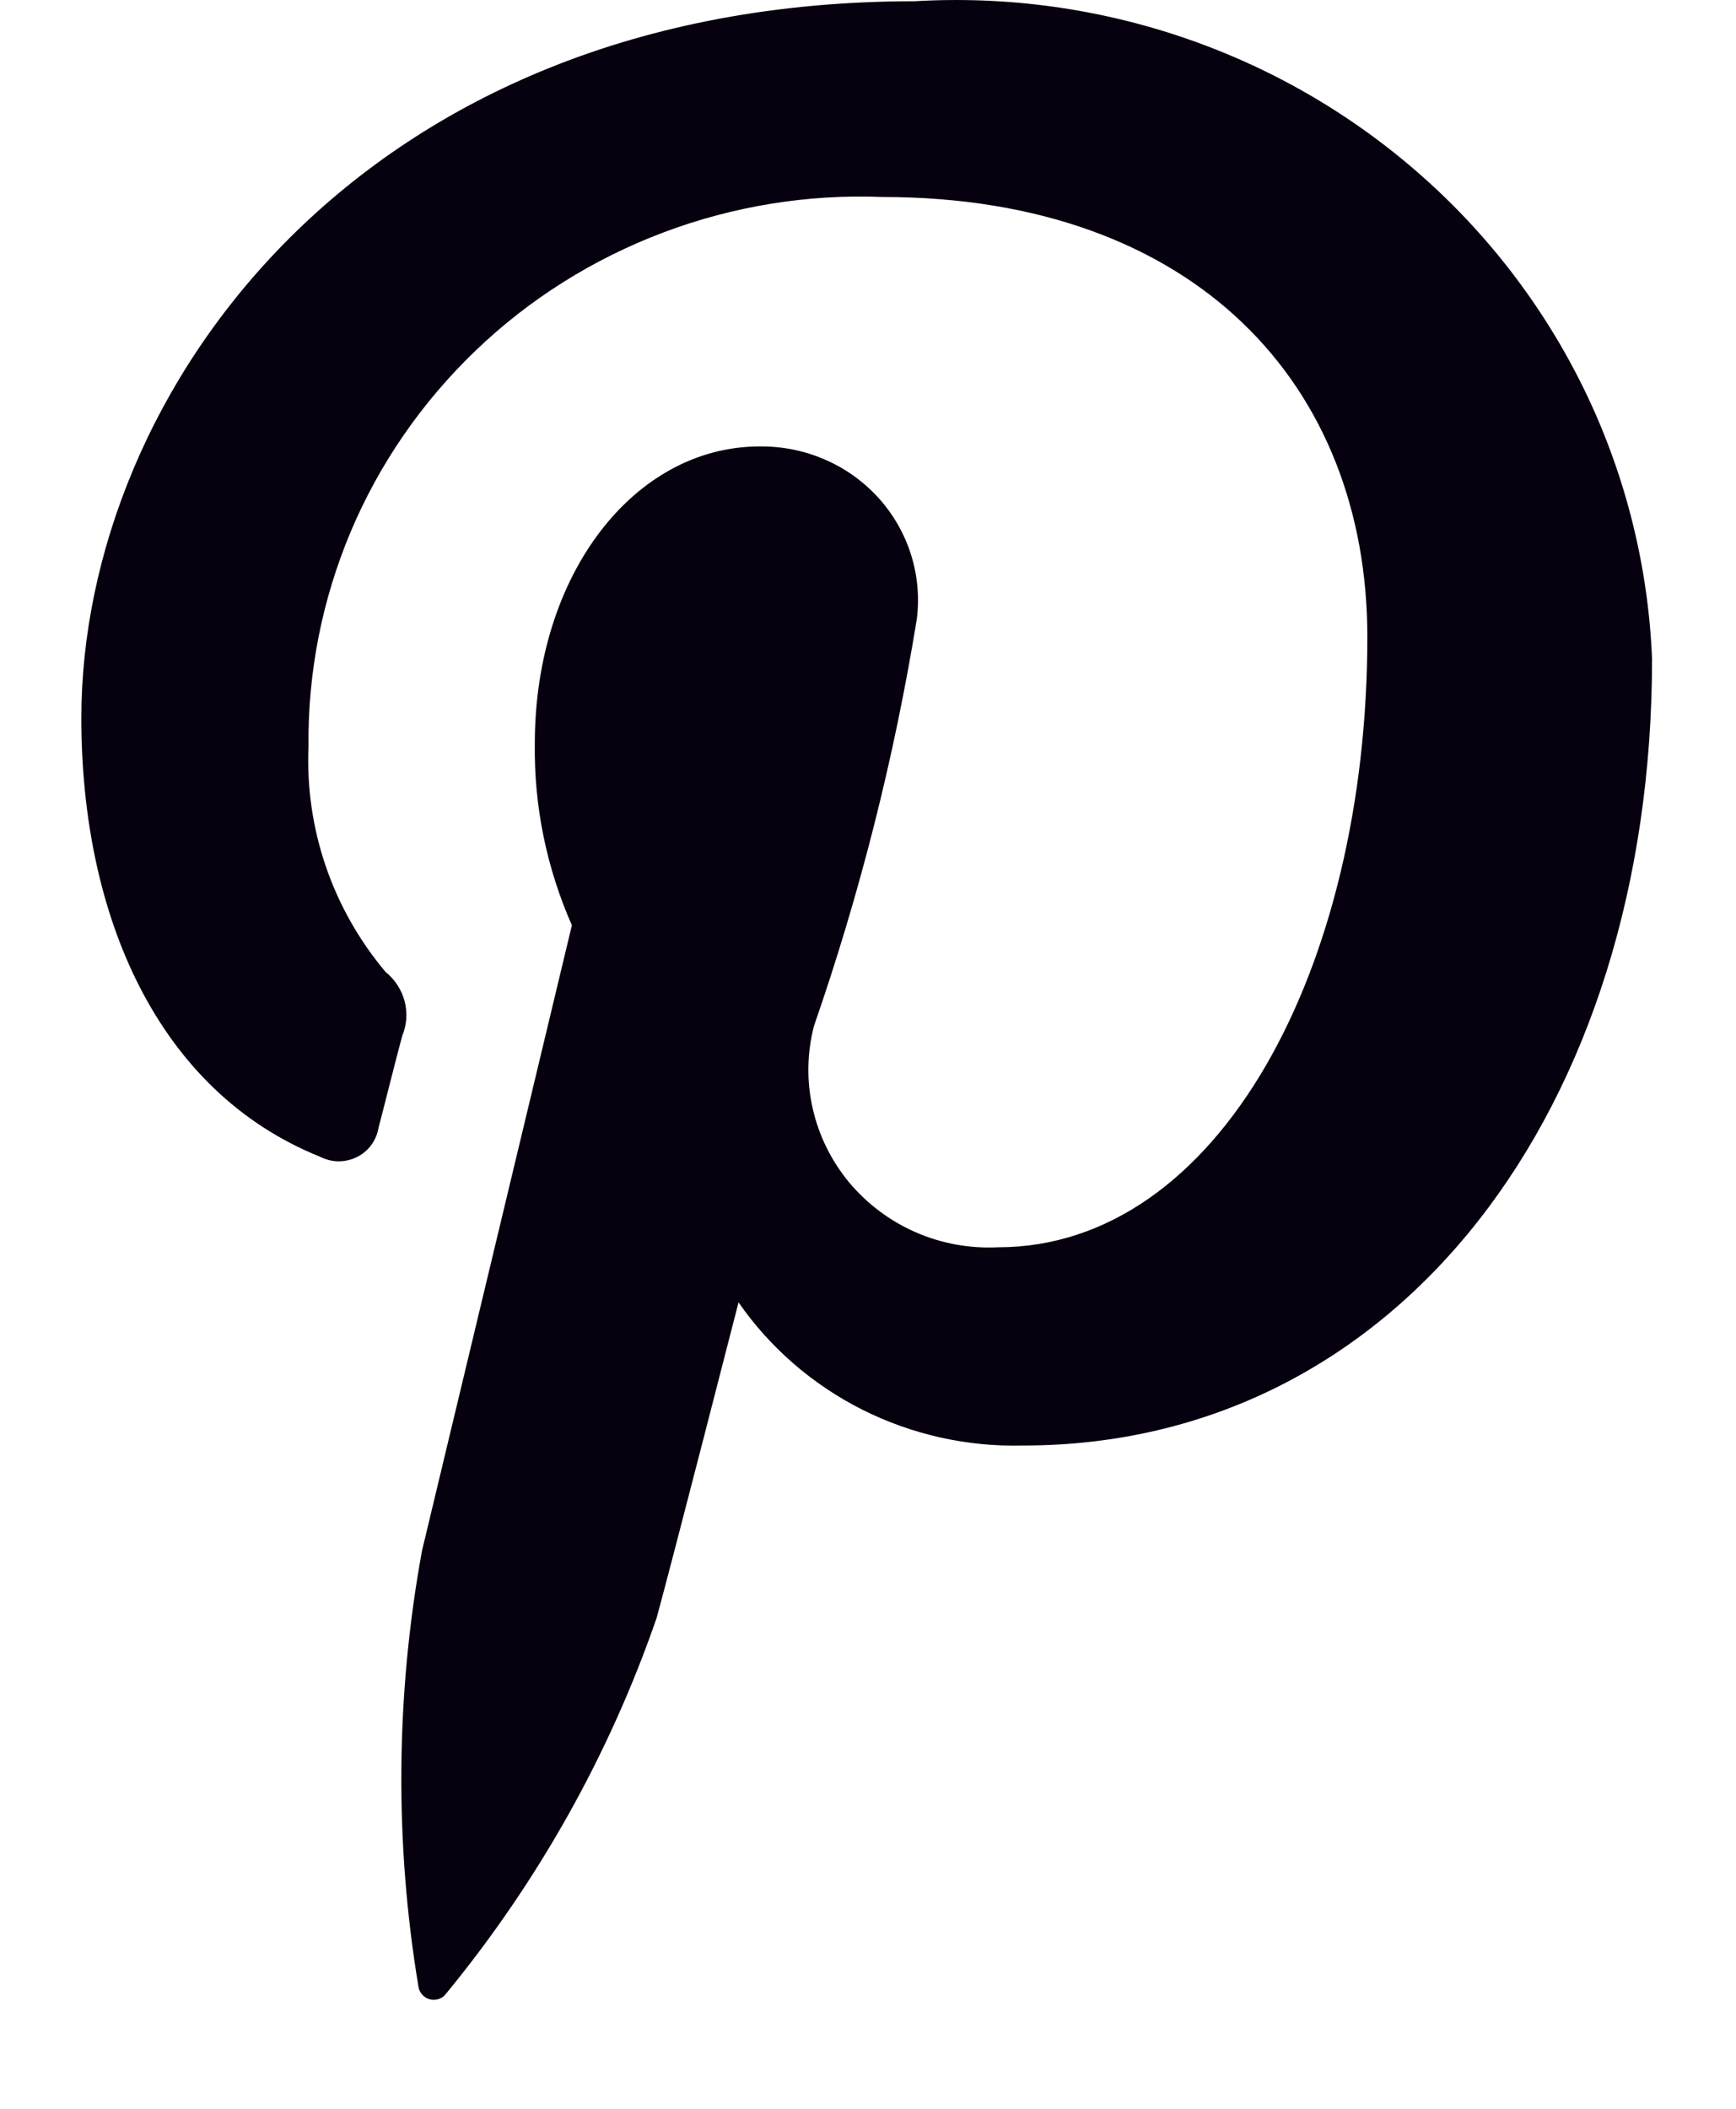 <svg width="14" height="17" viewBox="0 0 14 17" fill="none" xmlns="http://www.w3.org/2000/svg">
<path d="M7.375 0.01C2.908 0.01 0.656 3.16 0.656 5.789C0.656 7.38 1.268 8.797 2.581 9.325C2.626 9.348 2.677 9.361 2.728 9.362C2.78 9.362 2.831 9.351 2.877 9.328C2.923 9.306 2.963 9.273 2.993 9.232C3.023 9.191 3.044 9.144 3.052 9.094C3.095 8.932 3.197 8.521 3.244 8.35C3.281 8.261 3.287 8.163 3.263 8.071C3.238 7.978 3.184 7.895 3.109 7.835C2.681 7.326 2.46 6.68 2.488 6.02C2.481 5.425 2.597 4.836 2.828 4.287C3.06 3.737 3.403 3.241 3.836 2.826C4.268 2.411 4.783 2.088 5.347 1.875C5.911 1.662 6.513 1.564 7.116 1.588C9.641 1.588 11.027 3.107 11.027 5.134C11.027 7.802 9.83 10.055 8.047 10.055C7.82 10.066 7.593 10.025 7.385 9.934C7.176 9.843 6.993 9.705 6.848 9.532C6.704 9.358 6.603 9.154 6.554 8.935C6.504 8.716 6.508 8.489 6.564 8.272C6.935 7.202 7.213 6.104 7.394 4.988C7.416 4.812 7.399 4.634 7.345 4.465C7.291 4.297 7.201 4.141 7.081 4.01C6.96 3.878 6.813 3.773 6.648 3.703C6.484 3.632 6.305 3.597 6.126 3.599C5.12 3.599 4.313 4.623 4.313 5.995C4.306 6.499 4.408 6.997 4.612 7.459L3.403 12.502C3.191 13.664 3.181 14.853 3.375 16.018C3.379 16.042 3.39 16.064 3.407 16.082C3.423 16.1 3.445 16.112 3.469 16.118C3.493 16.123 3.518 16.122 3.541 16.114C3.564 16.106 3.584 16.091 3.598 16.071C4.34 15.168 4.915 14.143 5.295 13.044C5.409 12.631 5.956 10.499 5.956 10.499C6.21 10.865 6.553 11.162 6.954 11.364C7.355 11.565 7.801 11.665 8.251 11.653C11.273 11.653 13.323 8.941 13.323 5.311C13.293 4.576 13.115 3.854 12.799 3.188C12.482 2.522 12.034 1.924 11.48 1.431C10.926 0.937 10.278 0.557 9.573 0.313C8.868 0.069 8.121 -0.034 7.375 0.01Z" fill="#07000E"/>
</svg>
